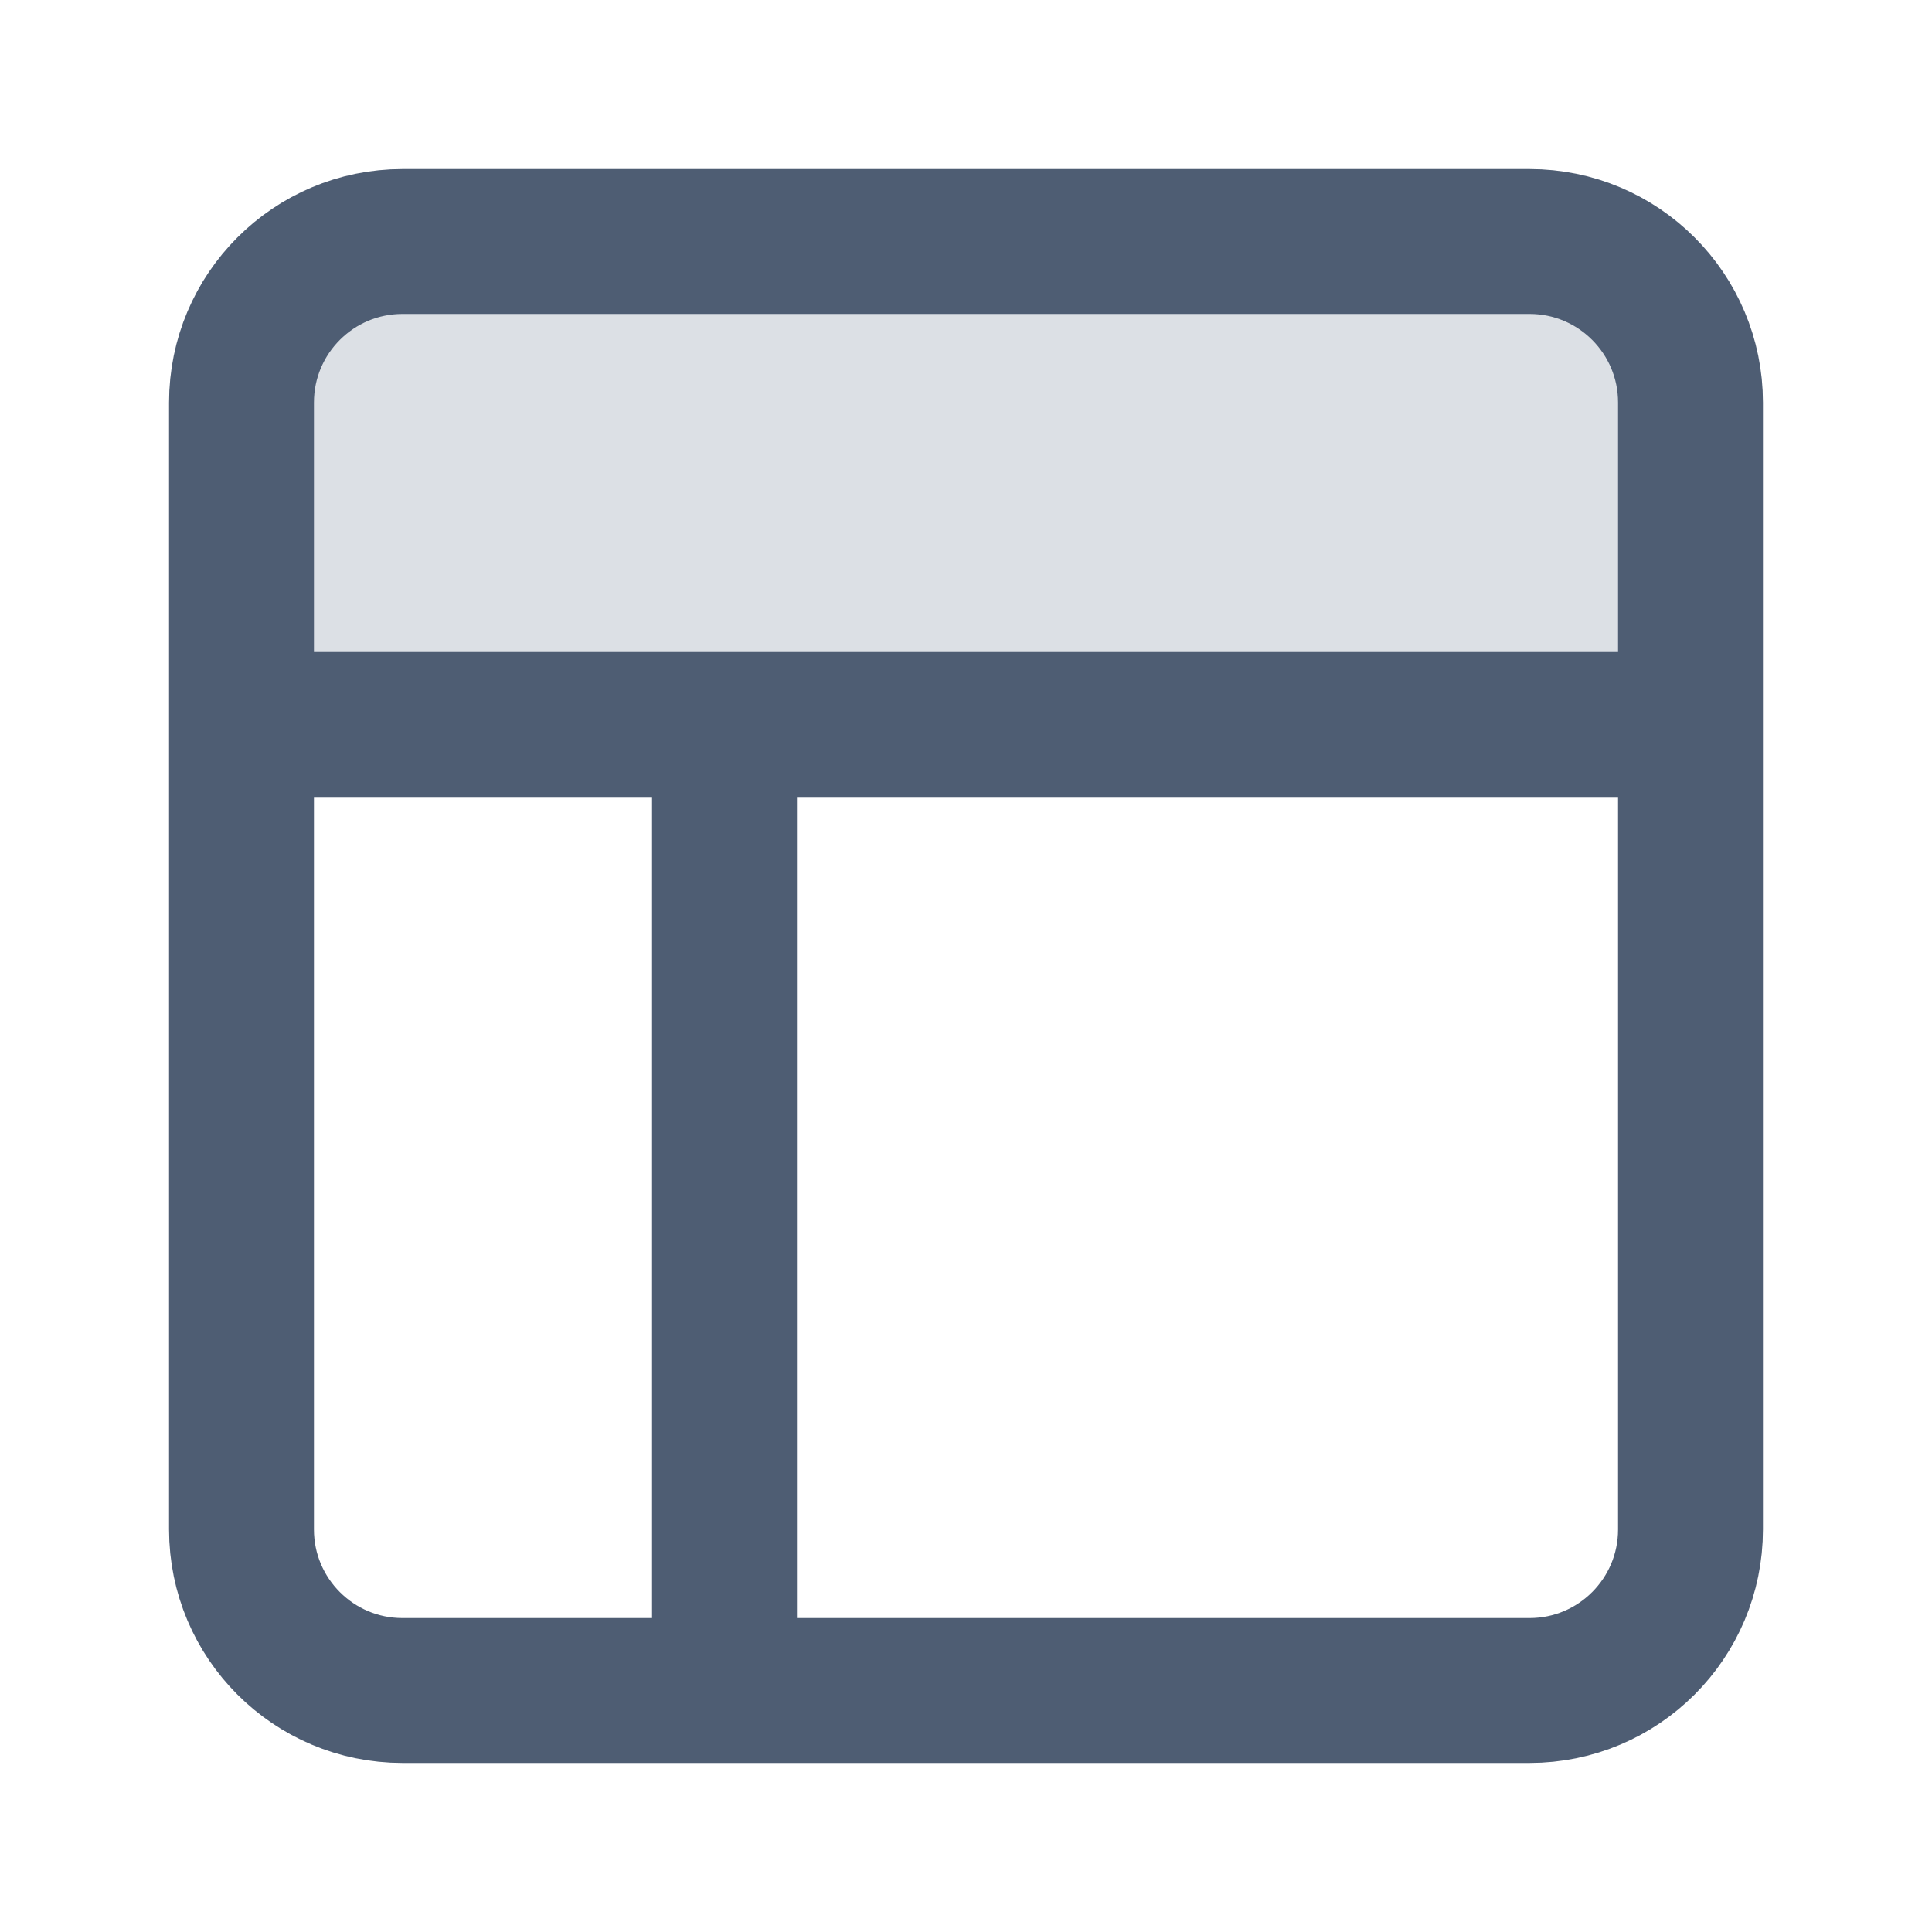 <svg width="20" height="20" viewBox="0 0 20 20" fill="none" xmlns="http://www.w3.org/2000/svg">
<path d="M15.833 2.5H4.167C3.246 2.5 2.5 3.246 2.5 4.167V7.5H17.5V4.167C17.5 3.246 16.754 2.5 15.833 2.5Z" fill="#DCE0E5"/>
<path d="M2.5 7.5H17.5M7.5 17.5V7.5M4.167 2.5H15.833C16.754 2.5 17.5 3.246 17.5 4.167V15.833C17.5 16.754 16.754 17.5 15.833 17.5H4.167C3.246 17.5 2.5 16.754 2.5 15.833V4.167C2.5 3.246 3.246 2.5 4.167 2.5Z" stroke="#4E5D73" stroke-width="1.5" stroke-linecap="round" stroke-linejoin="round"/>
</svg>
